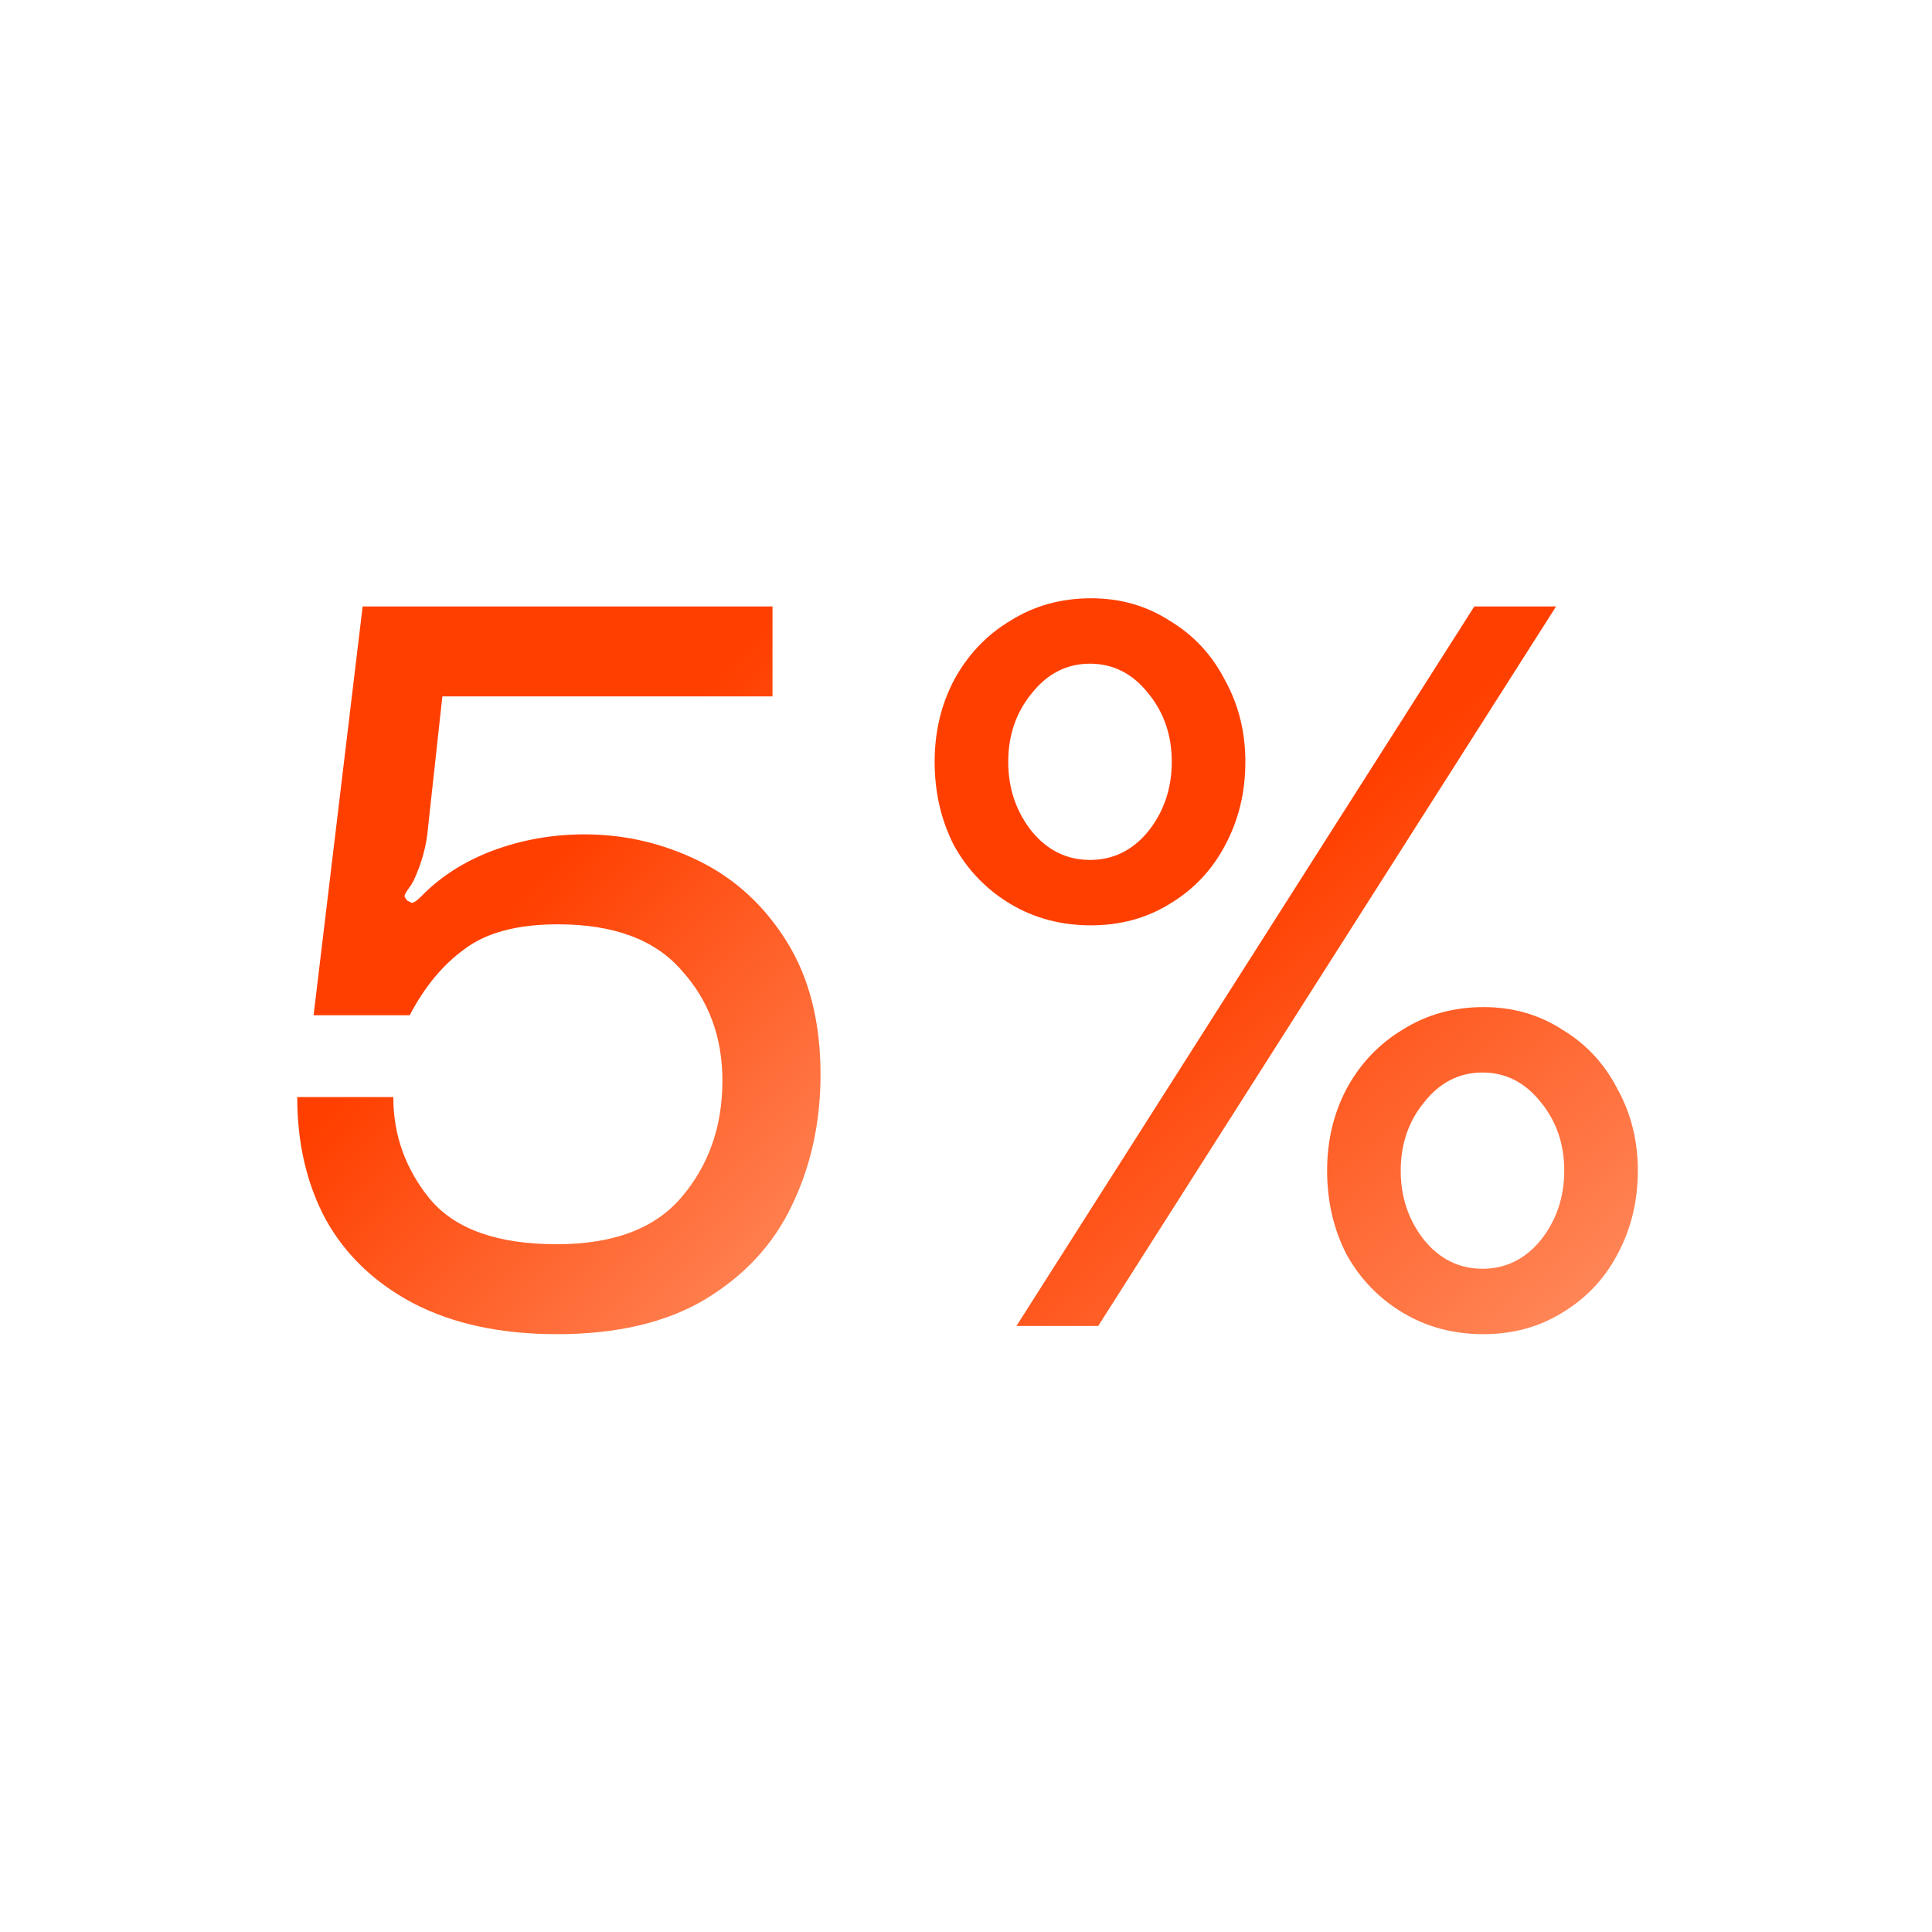 <?xml version="1.0" encoding="UTF-8"?>
<svg xmlns="http://www.w3.org/2000/svg" width="507" height="507" viewBox="0 0 507 507" fill="none">
  <path d="M286.309 242.829C278.442 242.829 271.379 240.952 265.12 237.197C258.862 233.442 253.945 228.345 250.368 221.908C246.971 215.292 245.272 207.961 245.272 199.915C245.272 192.047 246.971 184.894 250.368 178.457C253.945 171.841 258.862 166.656 265.12 162.901C271.379 158.967 278.442 157 286.309 157C293.998 157 300.882 158.967 306.962 162.901C313.22 166.656 318.048 171.841 321.446 178.457C325.022 184.894 326.81 192.047 326.81 199.915C326.81 207.961 325.022 215.292 321.446 221.908C318.048 228.345 313.22 233.442 306.962 237.197C300.882 240.952 293.998 242.829 286.309 242.829ZM266.73 347.97L386.89 159.146H408.348L288.187 347.97H266.73ZM286.041 225.663C292.121 225.663 297.217 223.16 301.329 218.153C305.442 212.968 307.498 206.888 307.498 199.915C307.498 192.941 305.442 186.951 301.329 181.944C297.217 176.759 292.121 174.166 286.041 174.166C279.962 174.166 274.865 176.759 270.753 181.944C266.64 186.951 264.584 192.941 264.584 199.915C264.584 206.888 266.64 212.968 270.753 218.153C274.865 223.16 279.962 225.663 286.041 225.663ZM389.304 350.115C381.437 350.115 374.374 348.238 368.115 344.483C361.857 340.728 356.94 335.632 353.363 329.195C349.966 322.579 348.267 315.247 348.267 307.201C348.267 299.333 349.966 292.181 353.363 285.744C356.94 279.128 361.857 273.942 368.115 270.187C374.374 266.253 381.437 264.286 389.304 264.286C396.993 264.286 403.877 266.253 409.957 270.187C416.215 273.942 421.043 279.128 424.441 285.744C428.017 292.181 429.805 299.333 429.805 307.201C429.805 315.247 428.017 322.579 424.441 329.195C421.043 335.632 416.215 340.728 409.957 344.483C403.877 348.238 396.993 350.115 389.304 350.115ZM389.036 332.95C395.116 332.95 400.212 330.446 404.324 325.44C408.437 320.254 410.493 314.174 410.493 307.201C410.493 300.227 408.437 294.237 404.324 289.23C400.212 284.045 395.116 281.452 389.036 281.452C382.956 281.452 377.86 284.045 373.748 289.23C369.635 294.237 367.579 300.227 367.579 307.201C367.579 314.174 369.635 320.254 373.748 325.44C377.86 330.446 382.956 332.95 389.036 332.95Z" fill="url(#paint0_linear_1318_3204)"></path>
  <path d="M110.454 235.319C115.461 230.133 121.719 226.11 129.229 223.249C136.918 220.388 144.965 218.958 153.369 218.958C163.918 218.958 173.932 221.282 183.409 225.931C192.886 230.58 200.575 237.643 206.475 247.12C212.376 256.597 215.327 268.22 215.327 281.988C215.327 294.505 212.823 305.949 207.816 316.32C202.989 326.512 195.389 334.737 185.018 340.996C174.826 347.075 161.862 350.115 146.127 350.115C131.464 350.115 118.948 347.433 108.577 342.069C98.384 336.704 90.695 329.373 85.51 320.075C80.503 310.777 78 300.048 78 287.889H103.212C103.212 297.902 106.431 306.843 112.868 314.711C119.484 322.578 130.57 326.512 146.127 326.512C160.968 326.512 171.876 322.4 178.849 314.174C186.002 305.77 189.578 295.578 189.578 283.598C189.578 272.154 186.002 262.498 178.849 254.63C171.876 246.584 161.058 242.561 146.395 242.561C135.845 242.561 127.709 244.706 121.987 248.998C116.265 253.11 111.438 258.922 107.504 266.432H82.291L95.166 159.146H202.72V182.749H116.087L112.332 217.08C111.974 221.729 110.722 226.378 108.577 231.027C108.219 231.743 107.772 232.458 107.236 233.173C106.699 233.888 106.341 234.514 106.163 235.051C106.163 235.408 106.431 235.855 106.967 236.392L108.04 236.928C108.577 236.928 109.381 236.392 110.454 235.319Z" fill="url(#paint1_linear_1318_3204)"></path>
  <defs>
    <linearGradient id="paint0_linear_1318_3204" x1="354.957" y1="208.321" x2="482.145" y2="359.956" gradientUnits="userSpaceOnUse">
      <stop stop-color="#FF3F00"></stop>
      <stop offset="1" stop-color="#FFA27A"></stop>
    </linearGradient>
    <linearGradient id="paint1_linear_1318_3204" x1="159.625" y1="209.896" x2="286.601" y2="323.818" gradientUnits="userSpaceOnUse">
      <stop stop-color="#FF3F00"></stop>
      <stop offset="1" stop-color="#FFA27A"></stop>
    </linearGradient>
  </defs>
</svg>
